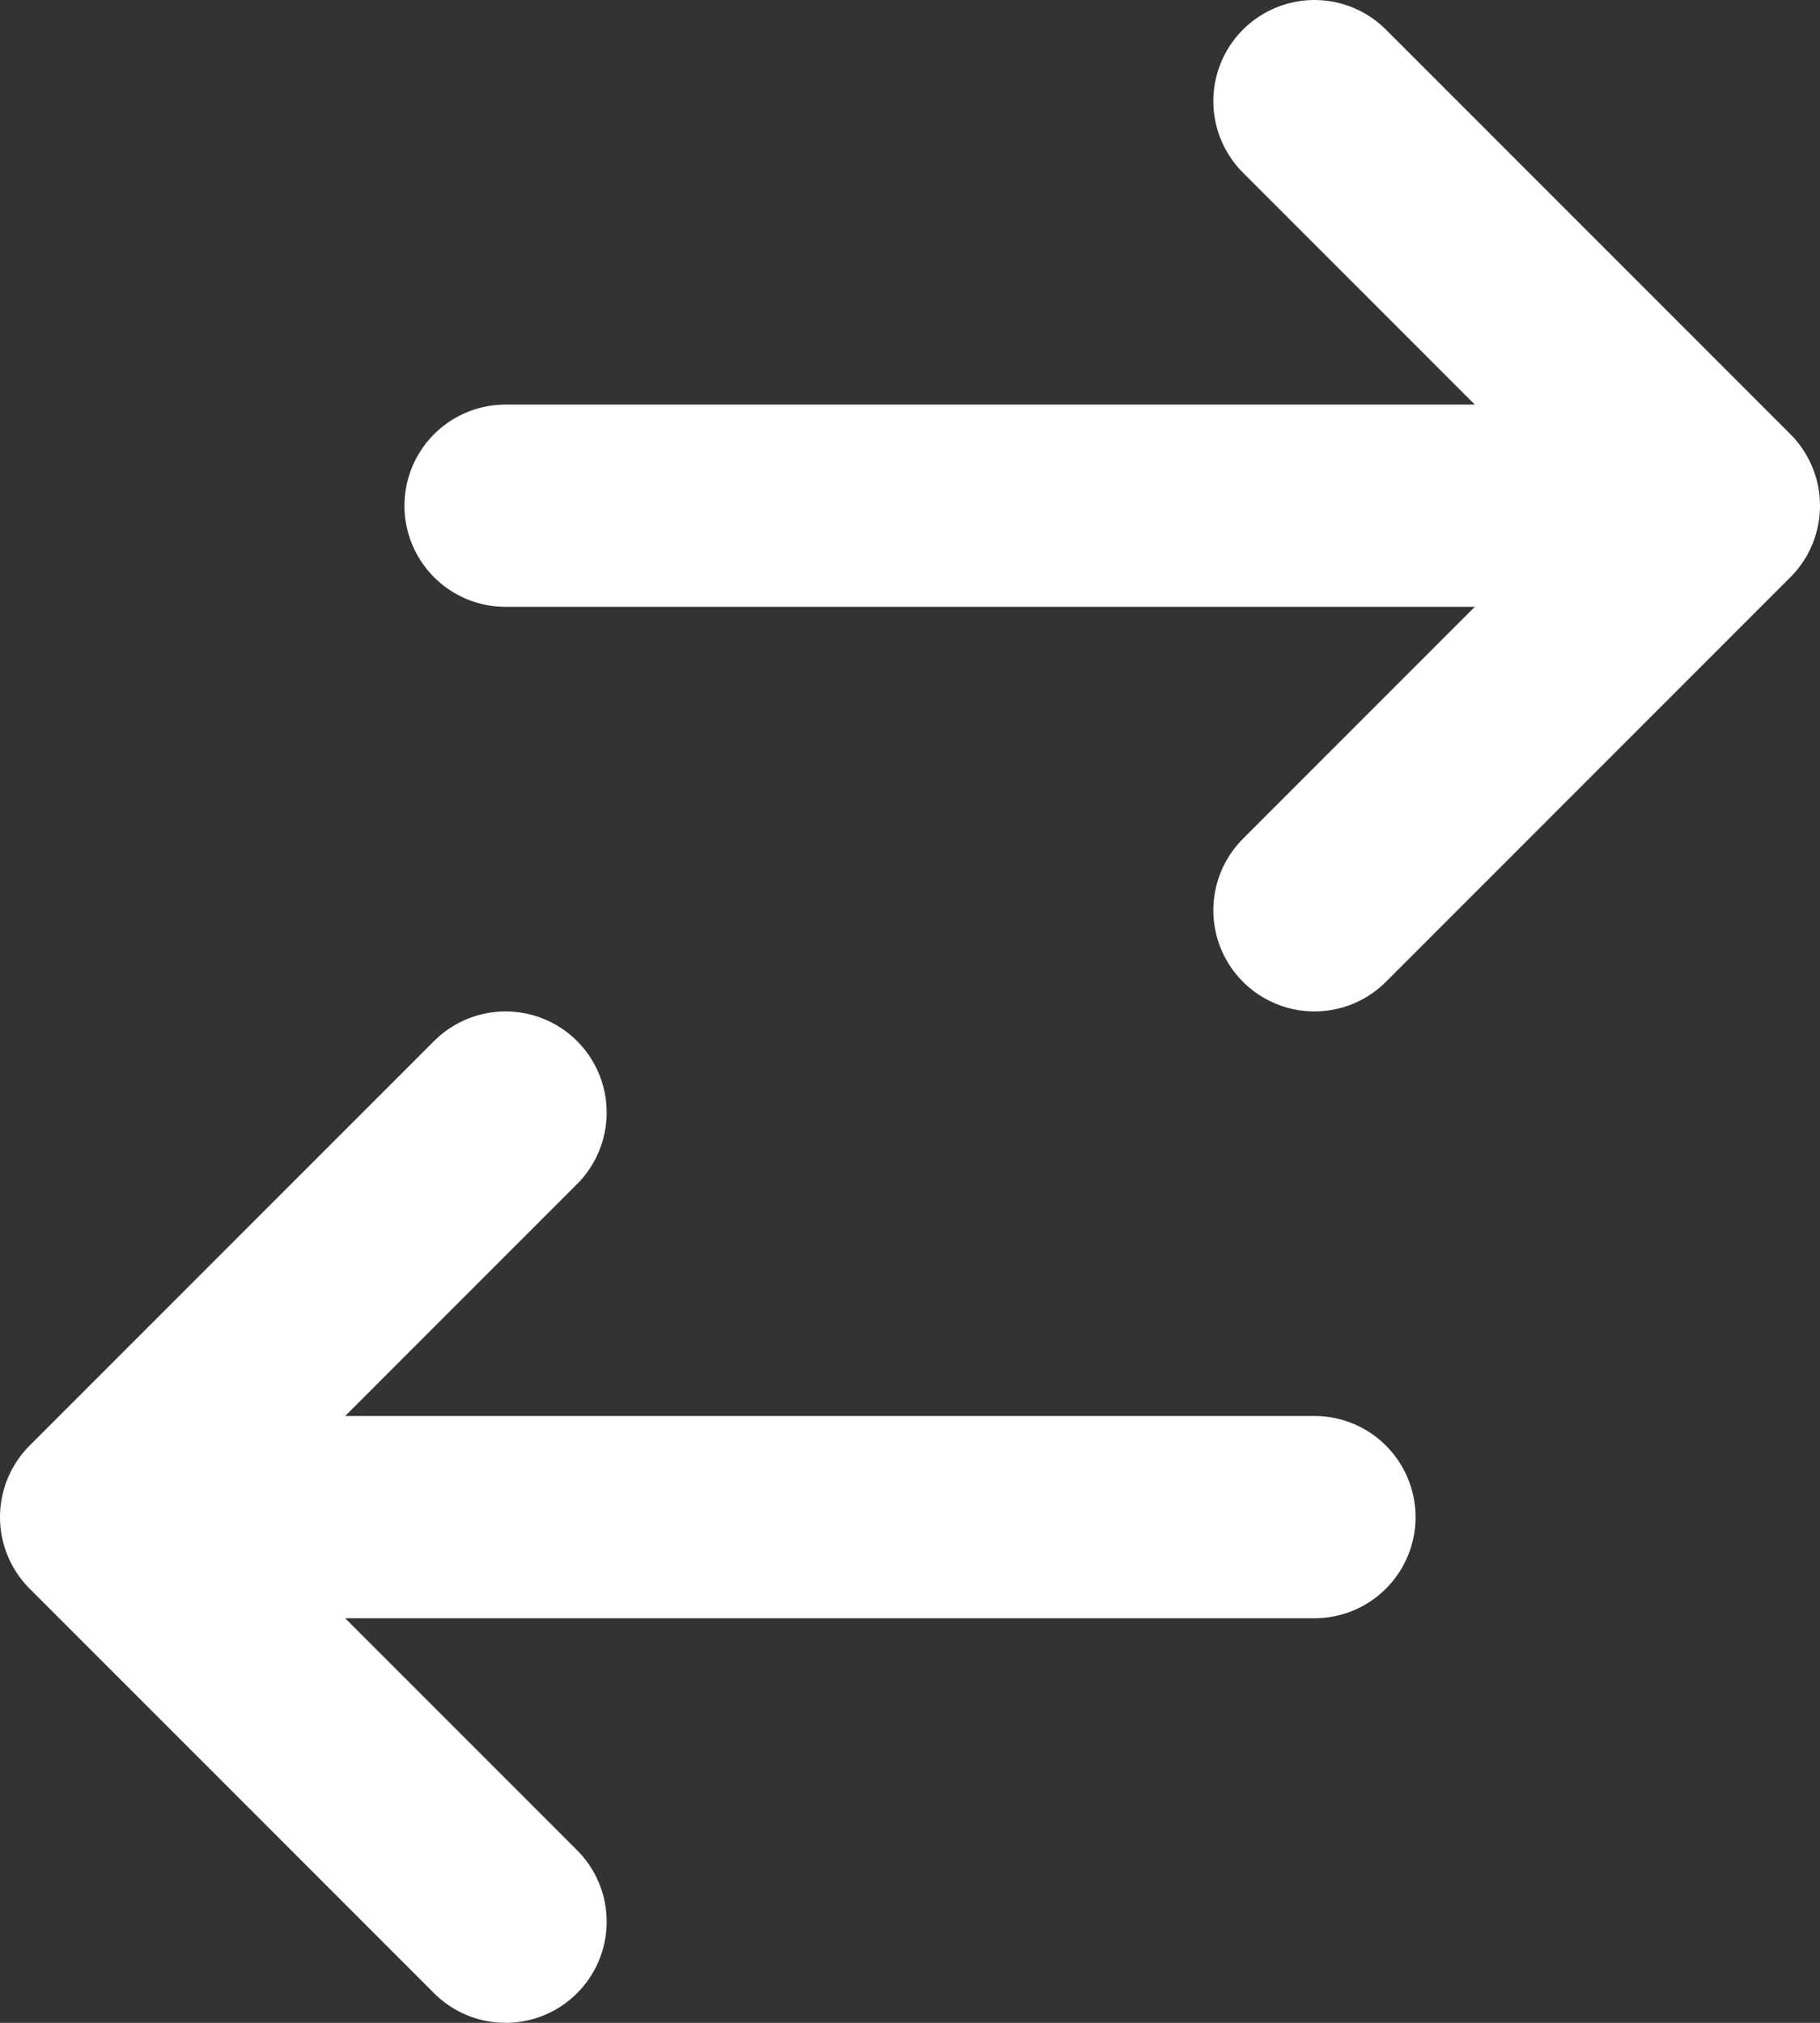 <svg width="18" height="20" viewBox="0 0 18 20" fill="none" xmlns="http://www.w3.org/2000/svg">
<rect x="0" y="0" width="18" height="20" fill="#333333" stroke="none"/>
<path d="M5 5H17M17 5L13 1M17 5L13 9M13 15H1M1 15L5 19M1 15L5 11" stroke="white" stroke-width="2" stroke-linecap="round" stroke-linejoin="round"/>
</svg>
